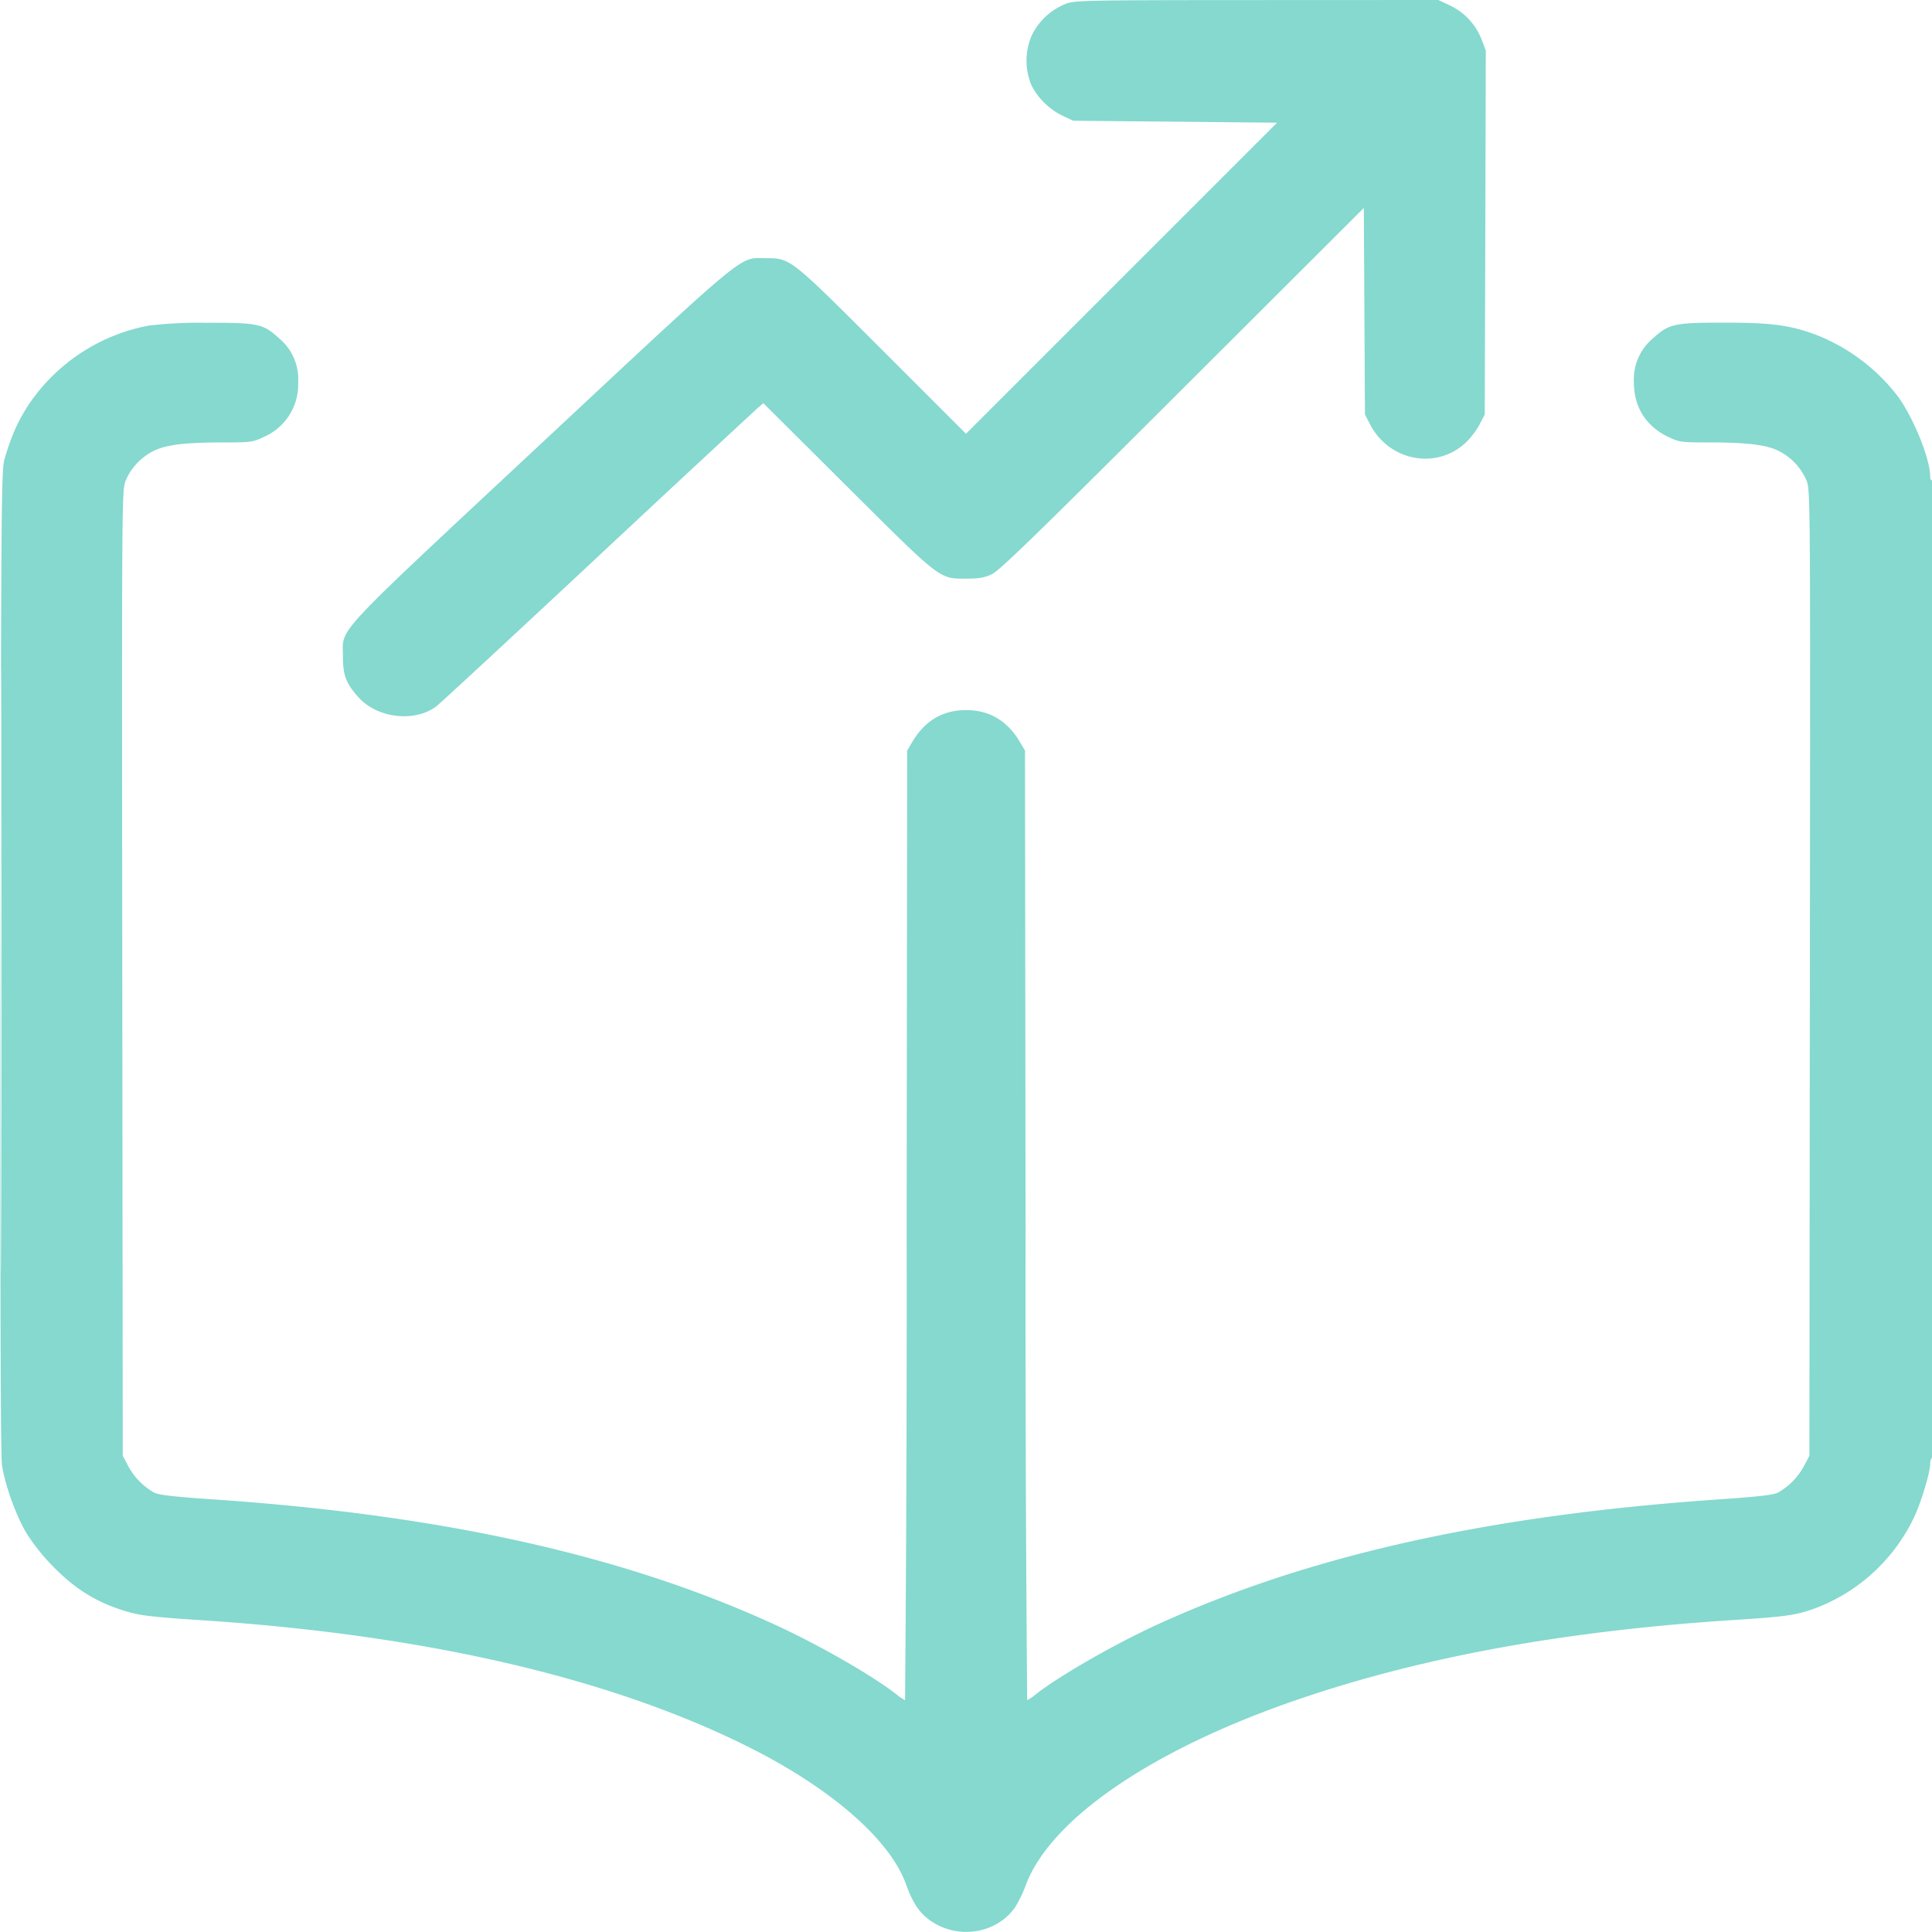 <?xml version="1.0" encoding="UTF-8"?> <svg xmlns="http://www.w3.org/2000/svg" width="24" height="24"><path d="M13.233.05a.799.799 0 0 0-.41.377.784.784 0 0 0-.007.638.86.86 0 0 0 .384.373l.132.062 1.266.012 1.266.012-1.932 1.932L12 5.388 10.962 4.35C9.8 3.19 9.824 3.209 9.504 3.207c-.327-.002-.19-.116-2.778 2.3C4.084 7.974 4.26 7.785 4.26 8.16c0 .23.041.334.195.504.233.258.693.312.962.113.042-.03.944-.866 2.003-1.855a435.2 435.2 0 0 1 1.995-1.856l.068-.057 1.037 1.032c1.175 1.17 1.145 1.147 1.48 1.147.166 0 .227-.01.324-.057.096-.046.569-.506 2.369-2.303l2.249-2.245.007 1.282.007 1.283.06.117c.24.472.849.58 1.212.214.053-.054.124-.15.156-.214l.06-.117.007-2.26.006-2.26-.052-.138a.78.78 0 0 0-.393-.422L17.868 0l-2.256.001c-2.188.001-2.26.003-2.38.049M1.846 4.045a2.312 2.312 0 0 0-1.482.97c-.136.204-.22.39-.307.685-.04.136-.043.472-.05 6.24-.005 4.221 0 6.148.018 6.264.036.234.164.597.29.818.06.104.19.276.297.388.28.298.536.467.877.582.224.075.338.09.984.133 2.81.181 5.136.722 6.864 1.596 1 .506 1.718 1.136 1.915 1.679.078.218.156.343.27.432.34.27.85.204 1.09-.142a1.55 1.55 0 0 0 .13-.271c.309-.827 1.582-1.694 3.392-2.311 1.54-.526 3.316-.85 5.395-.983.646-.042.76-.058.984-.133a2.232 2.232 0 0 0 1.272-1.16c.085-.187.192-.545.192-.641 0-.038.01-.075.024-.083.016-.01.024-2.065.024-6.087 0-4.042-.008-6.067-.024-6.057-.014.008-.024-.012-.024-.048 0-.213-.2-.71-.394-.983a2.368 2.368 0 0 0-1.039-.78c-.32-.116-.547-.145-1.134-.145-.61 0-.679.015-.875.194a.665.665 0 0 0-.238.55c0 .305.151.544.428.676.14.066.156.068.528.068.434.001.668.028.818.094a.737.737 0 0 1 .37.378c.048.13.048.138.042 6.123l-.006 5.993-.064.121a.83.83 0 0 1-.329.338c-.061.029-.253.05-.731.083-2.847.195-5.081.691-6.961 1.548-.539.245-1.237.646-1.53.877a.508.508 0 0 1-.102.069 601.4 601.4 0 0 1-.02-5.898l-.007-5.898-.064-.108c-.156-.263-.379-.395-.668-.395-.289 0-.512.132-.668.395l-.064.108-.006 5.898a609.53 609.53 0 0 1-.02 5.898.508.508 0 0 1-.103-.069c-.292-.23-.957-.613-1.506-.865-1.877-.863-4.125-1.365-6.985-1.56-.478-.032-.67-.054-.731-.083a.83.83 0 0 1-.329-.338l-.064-.121-.006-5.993c-.006-5.985-.006-5.992.043-6.123a.737.737 0 0 1 .37-.378c.15-.066.383-.093.817-.094.372 0 .389-.002.528-.068a.71.71 0 0 0 .427-.675.66.66 0 0 0-.237-.55c-.198-.182-.262-.195-.896-.193a5.367 5.367 0 0 0-.725.035M.012 12.048c0 3.346.003 4.715.006 3.042s.003-4.41 0-6.084C.015 7.333.012 8.702.012 12.048" fill="#85D9CF" fill-rule="evenodd"></path></svg> 